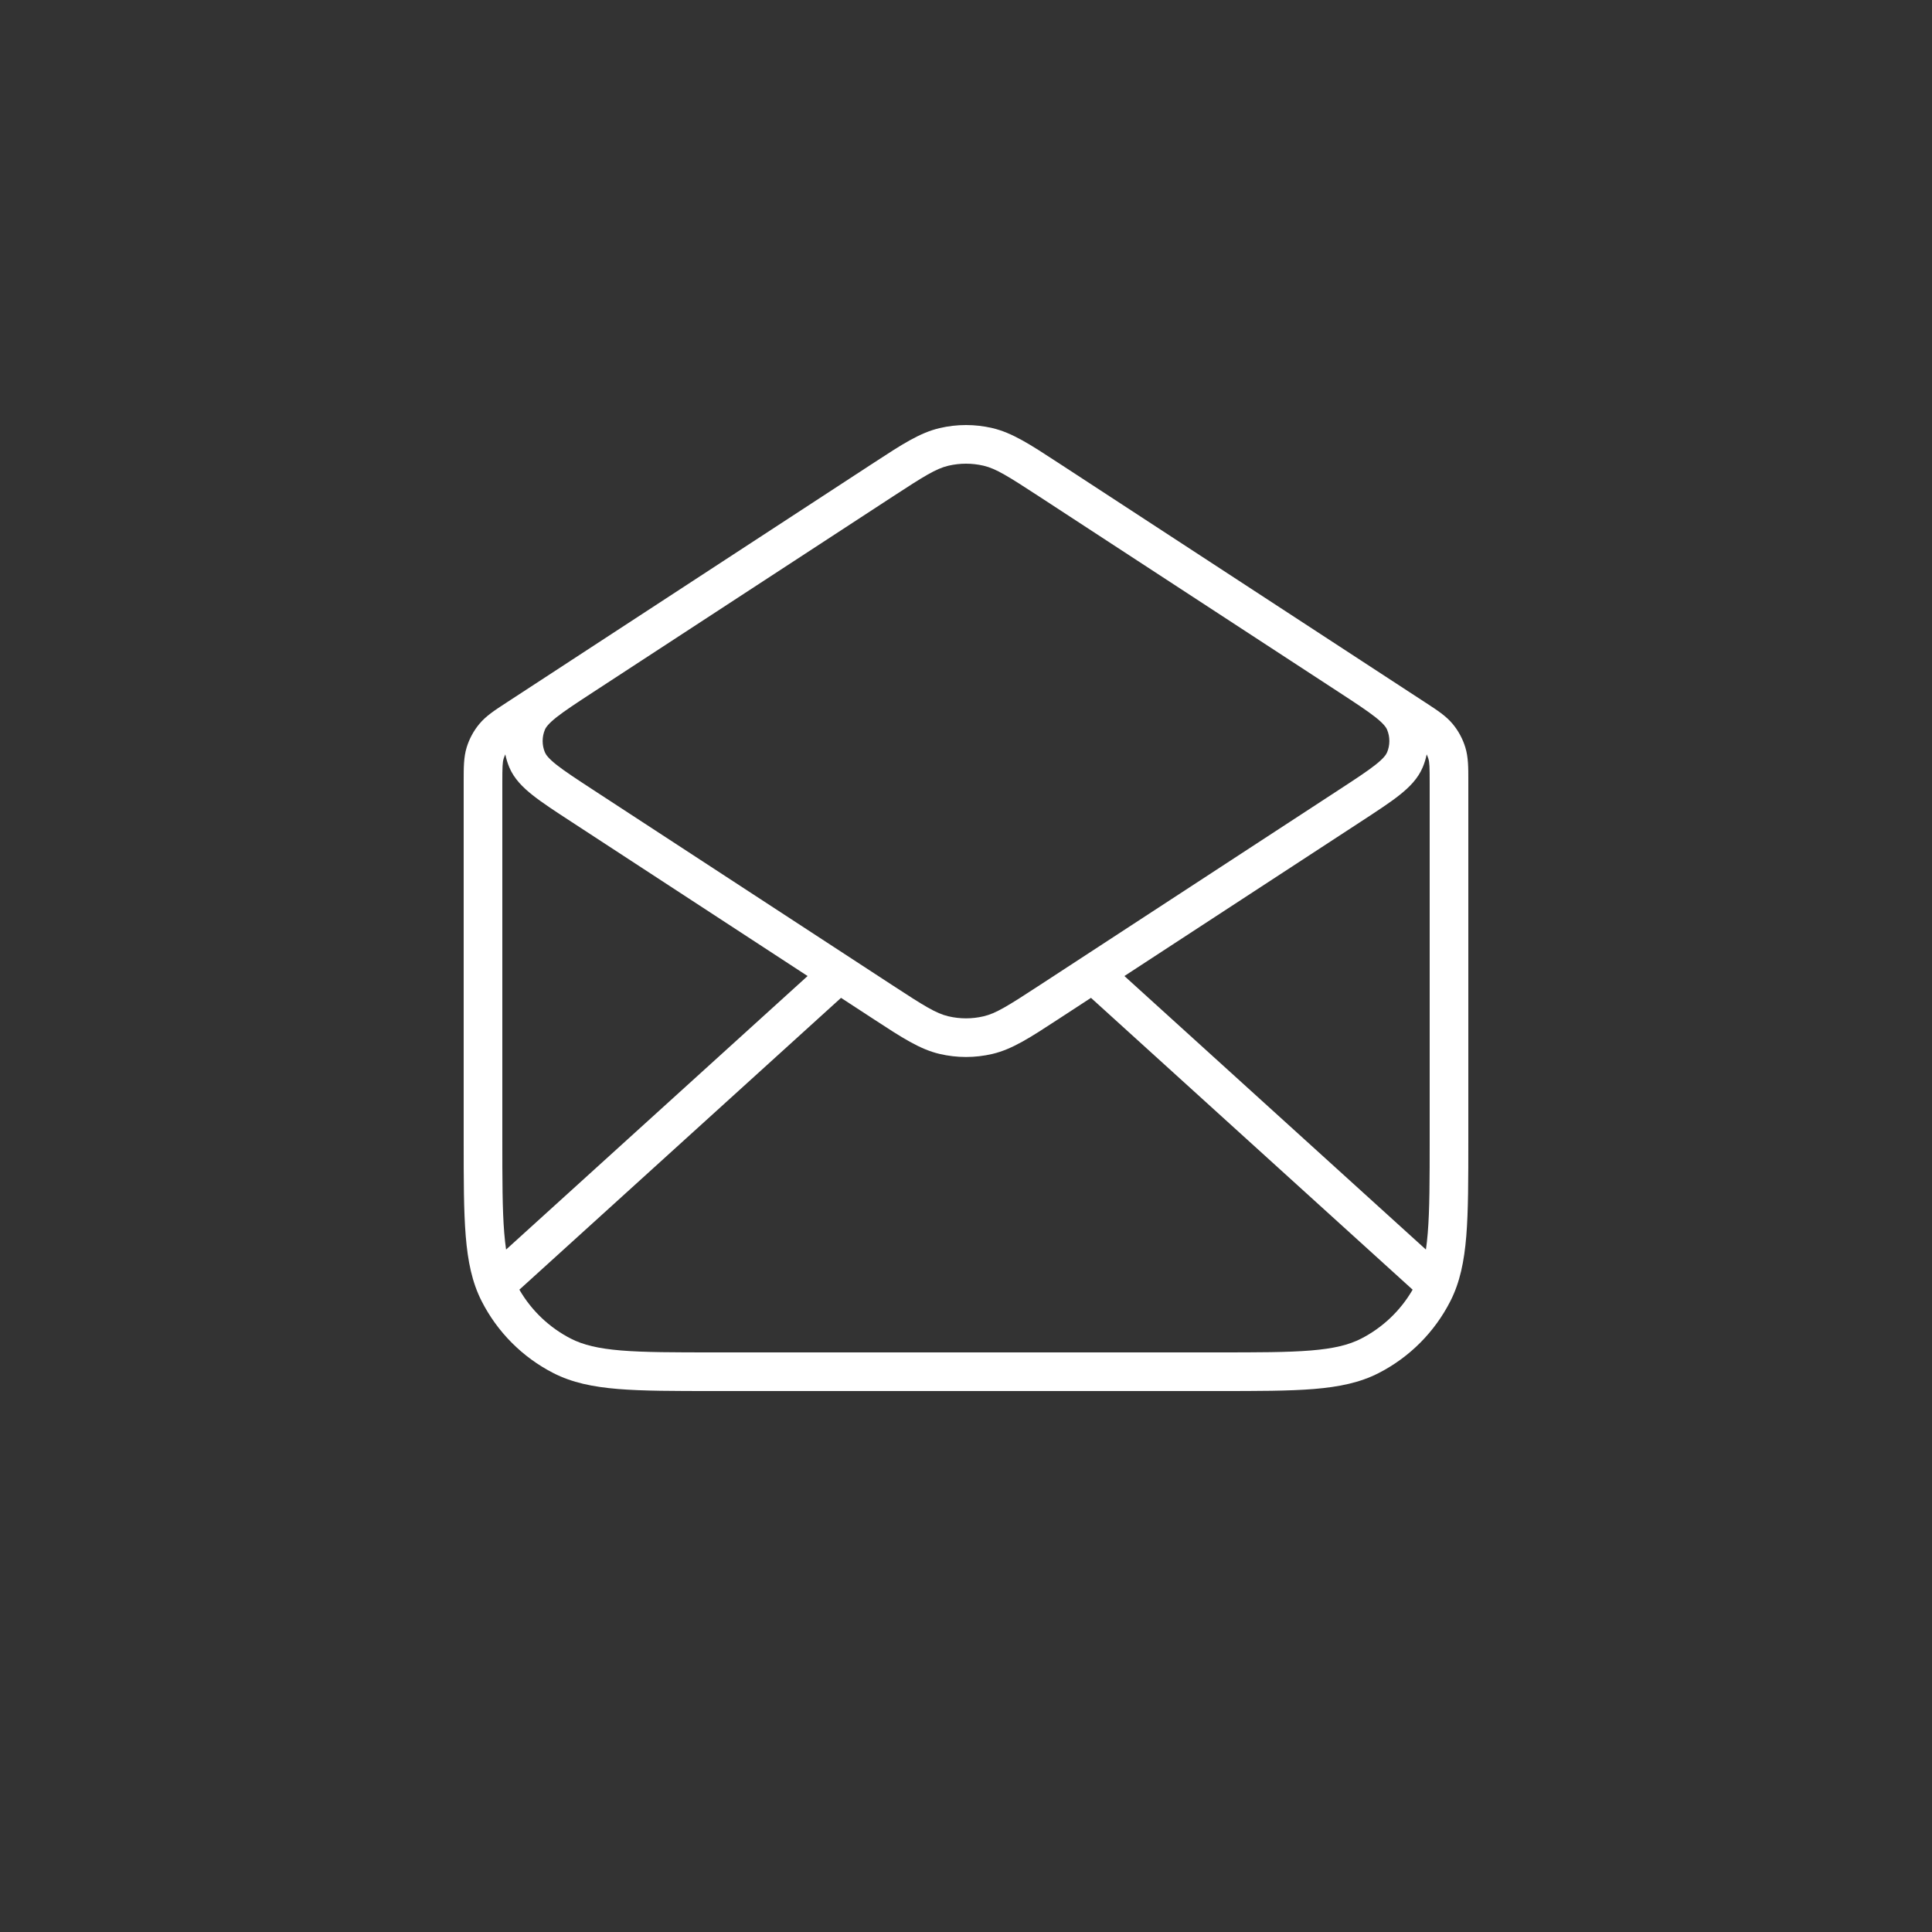 <svg width="100" height="100" viewBox="0 0 100 100" fill="none" xmlns="http://www.w3.org/2000/svg">
<rect x="0" y="0" width="100" height="100" fill="#333333" stroke="none"/>
<path fill-rule="evenodd" clip-rule="evenodd" d="M48.628 22.16C49.531 21.947 50.47 21.947 51.372 22.16C52.395 22.401 53.323 23.007 54.744 23.935C54.798 23.97 54.852 24.006 54.907 24.041L70.428 34.175C70.458 34.195 70.487 34.214 70.516 34.233L73.727 36.329C73.761 36.352 73.796 36.374 73.83 36.396C74.394 36.764 74.848 37.06 75.187 37.468C75.486 37.826 75.709 38.241 75.846 38.687C76.001 39.194 76.001 39.736 76 40.412C76 40.453 76 40.494 76 40.535V58.991C76 61.063 76 62.679 75.895 63.975C75.787 65.293 75.567 66.369 75.075 67.339C74.26 68.944 72.96 70.25 71.361 71.069C70.394 71.564 69.321 71.786 68.008 71.894C66.716 72 65.107 72 63.045 72H36.955C34.893 72 33.284 72 31.992 71.894C30.68 71.786 29.607 71.564 28.64 71.069C27.04 70.25 25.74 68.944 24.926 67.339C24.434 66.369 24.213 65.293 24.106 63.975C24 62.679 24 61.063 24 58.991V40.535C24 40.494 24 40.453 24 40.412C24 39.736 23.999 39.194 24.154 38.687C24.291 38.241 24.515 37.826 24.813 37.468C25.152 37.06 25.606 36.764 26.171 36.396C26.204 36.374 26.239 36.352 26.273 36.329L29.501 34.222C29.524 34.207 29.548 34.191 29.572 34.175L45.093 24.041C45.148 24.006 45.203 23.97 45.256 23.935C46.677 23.007 47.605 22.401 48.628 22.16ZM46.187 25.716L30.706 35.823C29.831 36.395 29.231 36.788 28.808 37.122C28.387 37.456 28.256 37.646 28.205 37.768C28.048 38.143 28.048 38.566 28.205 38.942C28.256 39.063 28.387 39.254 28.808 39.587C29.231 39.922 29.831 40.314 30.706 40.886L46.187 50.993C47.829 52.066 48.448 52.453 49.087 52.603C49.688 52.745 50.313 52.745 50.913 52.603C51.552 52.453 52.171 52.066 53.813 50.993L69.294 40.886C70.17 40.314 70.769 39.922 71.192 39.587C71.614 39.254 71.744 39.063 71.795 38.942C71.952 38.566 71.952 38.143 71.795 37.768C71.744 37.646 71.614 37.456 71.192 37.122C70.769 36.788 70.17 36.395 69.294 35.823L53.813 25.716C52.171 24.644 51.552 24.257 50.913 24.106C50.313 23.965 49.688 23.965 49.087 24.106C48.448 24.257 47.829 24.644 46.187 25.716ZM73.844 39.047C73.799 39.274 73.731 39.497 73.64 39.714C73.393 40.303 72.945 40.75 72.433 41.156C71.93 41.554 71.253 41.996 70.428 42.534L58.199 50.519L73.805 64.677C73.844 64.414 73.876 64.128 73.901 63.813C73.999 62.607 74 61.072 74 58.946V40.535C74 39.676 73.99 39.456 73.933 39.272C73.91 39.195 73.88 39.119 73.844 39.047ZM73.118 66.753C73.105 66.742 73.091 66.73 73.078 66.718L56.471 51.651C56.47 51.65 56.469 51.65 56.468 51.649L54.907 52.668C54.852 52.704 54.798 52.739 54.744 52.774C53.323 53.703 52.395 54.309 51.372 54.55C50.47 54.763 49.531 54.763 48.628 54.55C47.605 54.309 46.677 53.703 45.256 52.774C45.203 52.739 45.148 52.704 45.093 52.668L43.532 51.649C43.531 51.65 43.53 51.65 43.529 51.651L26.922 66.718C26.909 66.73 26.896 66.742 26.882 66.753C27.51 67.837 28.435 68.718 29.551 69.289C30.188 69.615 30.968 69.803 32.156 69.901C33.356 69.999 34.883 70 37 70H63C65.117 70 66.644 69.999 67.844 69.901C69.033 69.803 69.812 69.615 70.45 69.289C71.565 68.718 72.491 67.837 73.118 66.753ZM26.195 64.677L41.801 50.519L29.572 42.534C28.747 41.996 28.07 41.554 27.567 41.156C27.055 40.75 26.607 40.303 26.36 39.714C26.27 39.497 26.201 39.274 26.156 39.047C26.12 39.119 26.09 39.195 26.067 39.272C26.011 39.456 26 39.676 26 40.535V58.946C26 61.072 26.001 62.607 26.099 63.813C26.125 64.128 26.157 64.414 26.195 64.677Z" fill="white"/>
</svg>

